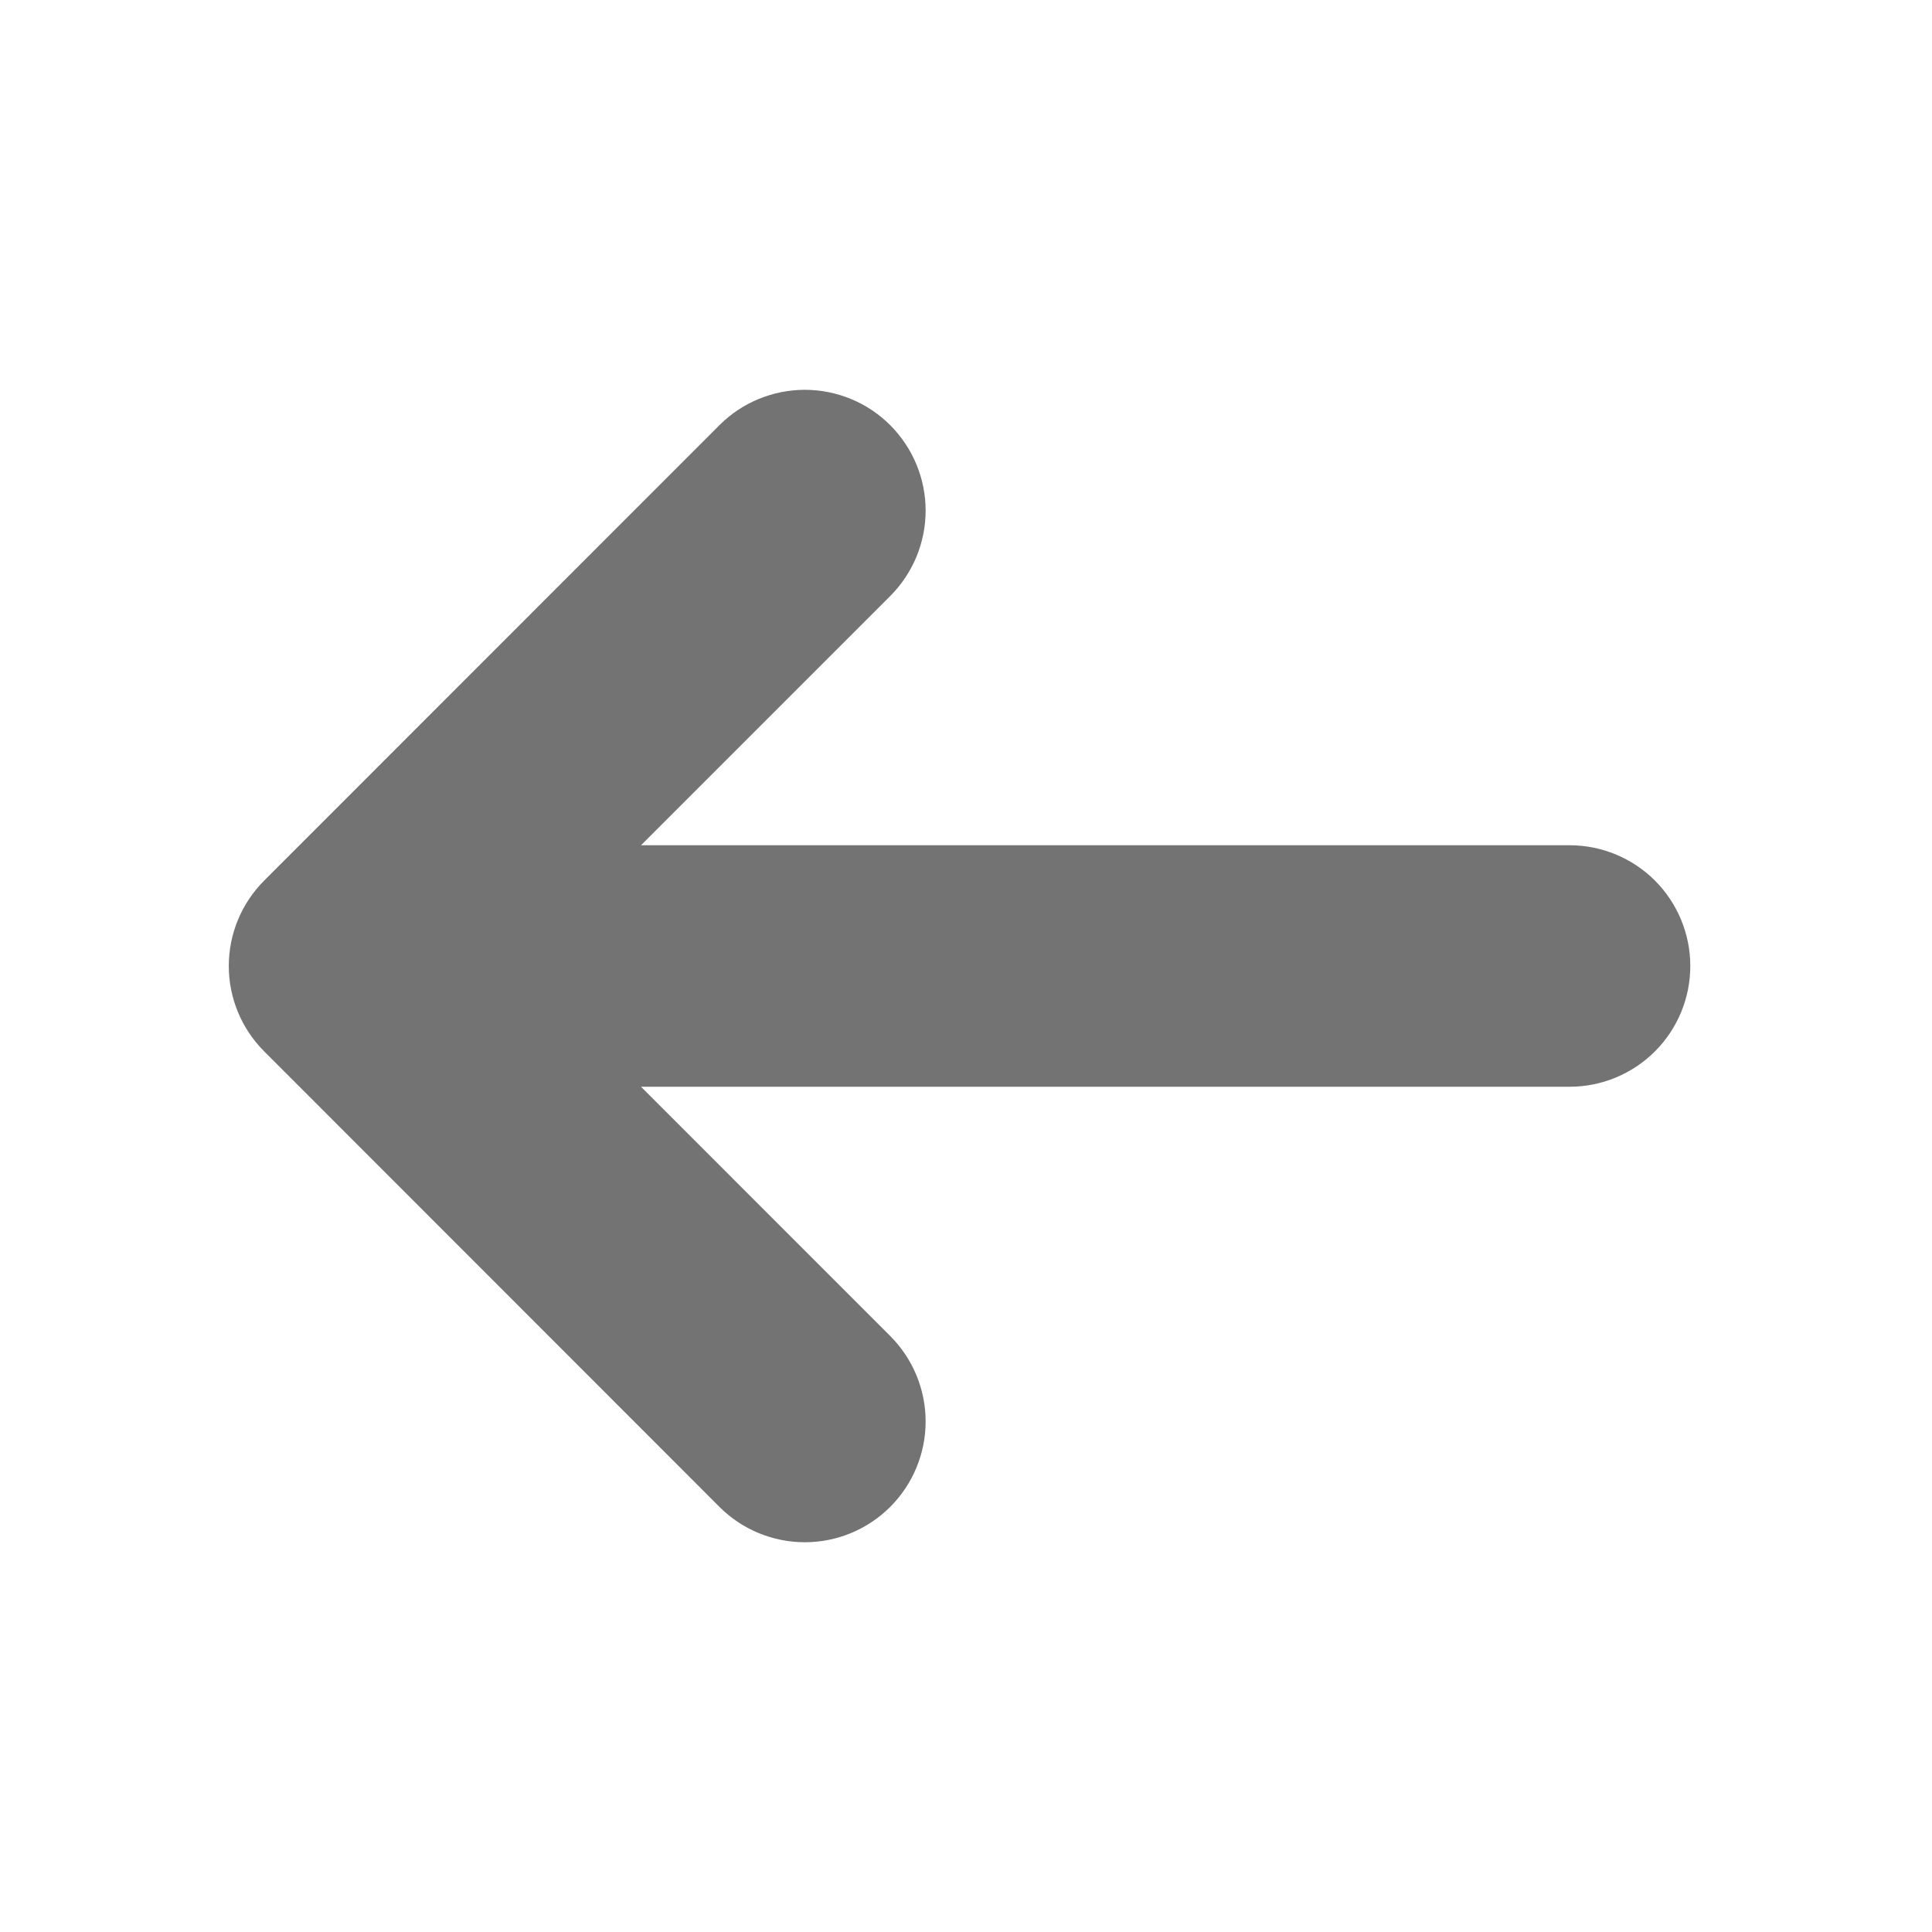 <svg width="38" height="38" viewBox="0 0 38 38" fill="none" xmlns="http://www.w3.org/2000/svg">
<path d="M5.195 17.321C4.75 17.767 4.5 18.37 4.5 19C4.5 19.629 4.75 20.233 5.195 20.678L14.15 29.638C14.595 30.084 15.2 30.334 15.83 30.334C16.46 30.334 17.064 30.084 17.51 29.638C17.955 29.193 18.206 28.588 18.206 27.958C18.206 27.328 17.955 26.724 17.51 26.278L12.608 21.375L30.872 21.375C31.501 21.375 32.105 21.125 32.551 20.679C32.996 20.234 33.246 19.63 33.246 19C33.246 18.37 32.996 17.766 32.551 17.32C32.105 16.875 31.501 16.625 30.872 16.625L12.608 16.625L17.51 11.723C17.73 11.502 17.905 11.24 18.025 10.952C18.144 10.664 18.206 10.355 18.206 10.043C18.206 9.731 18.144 9.422 18.025 9.134C17.905 8.845 17.73 8.584 17.51 8.363C17.289 8.142 17.027 7.967 16.739 7.848C16.451 7.729 16.142 7.667 15.83 7.667C15.518 7.667 15.209 7.729 14.921 7.848C14.632 7.967 14.37 8.142 14.15 8.363L5.195 17.321Z" fill="#737373"/>
</svg>
